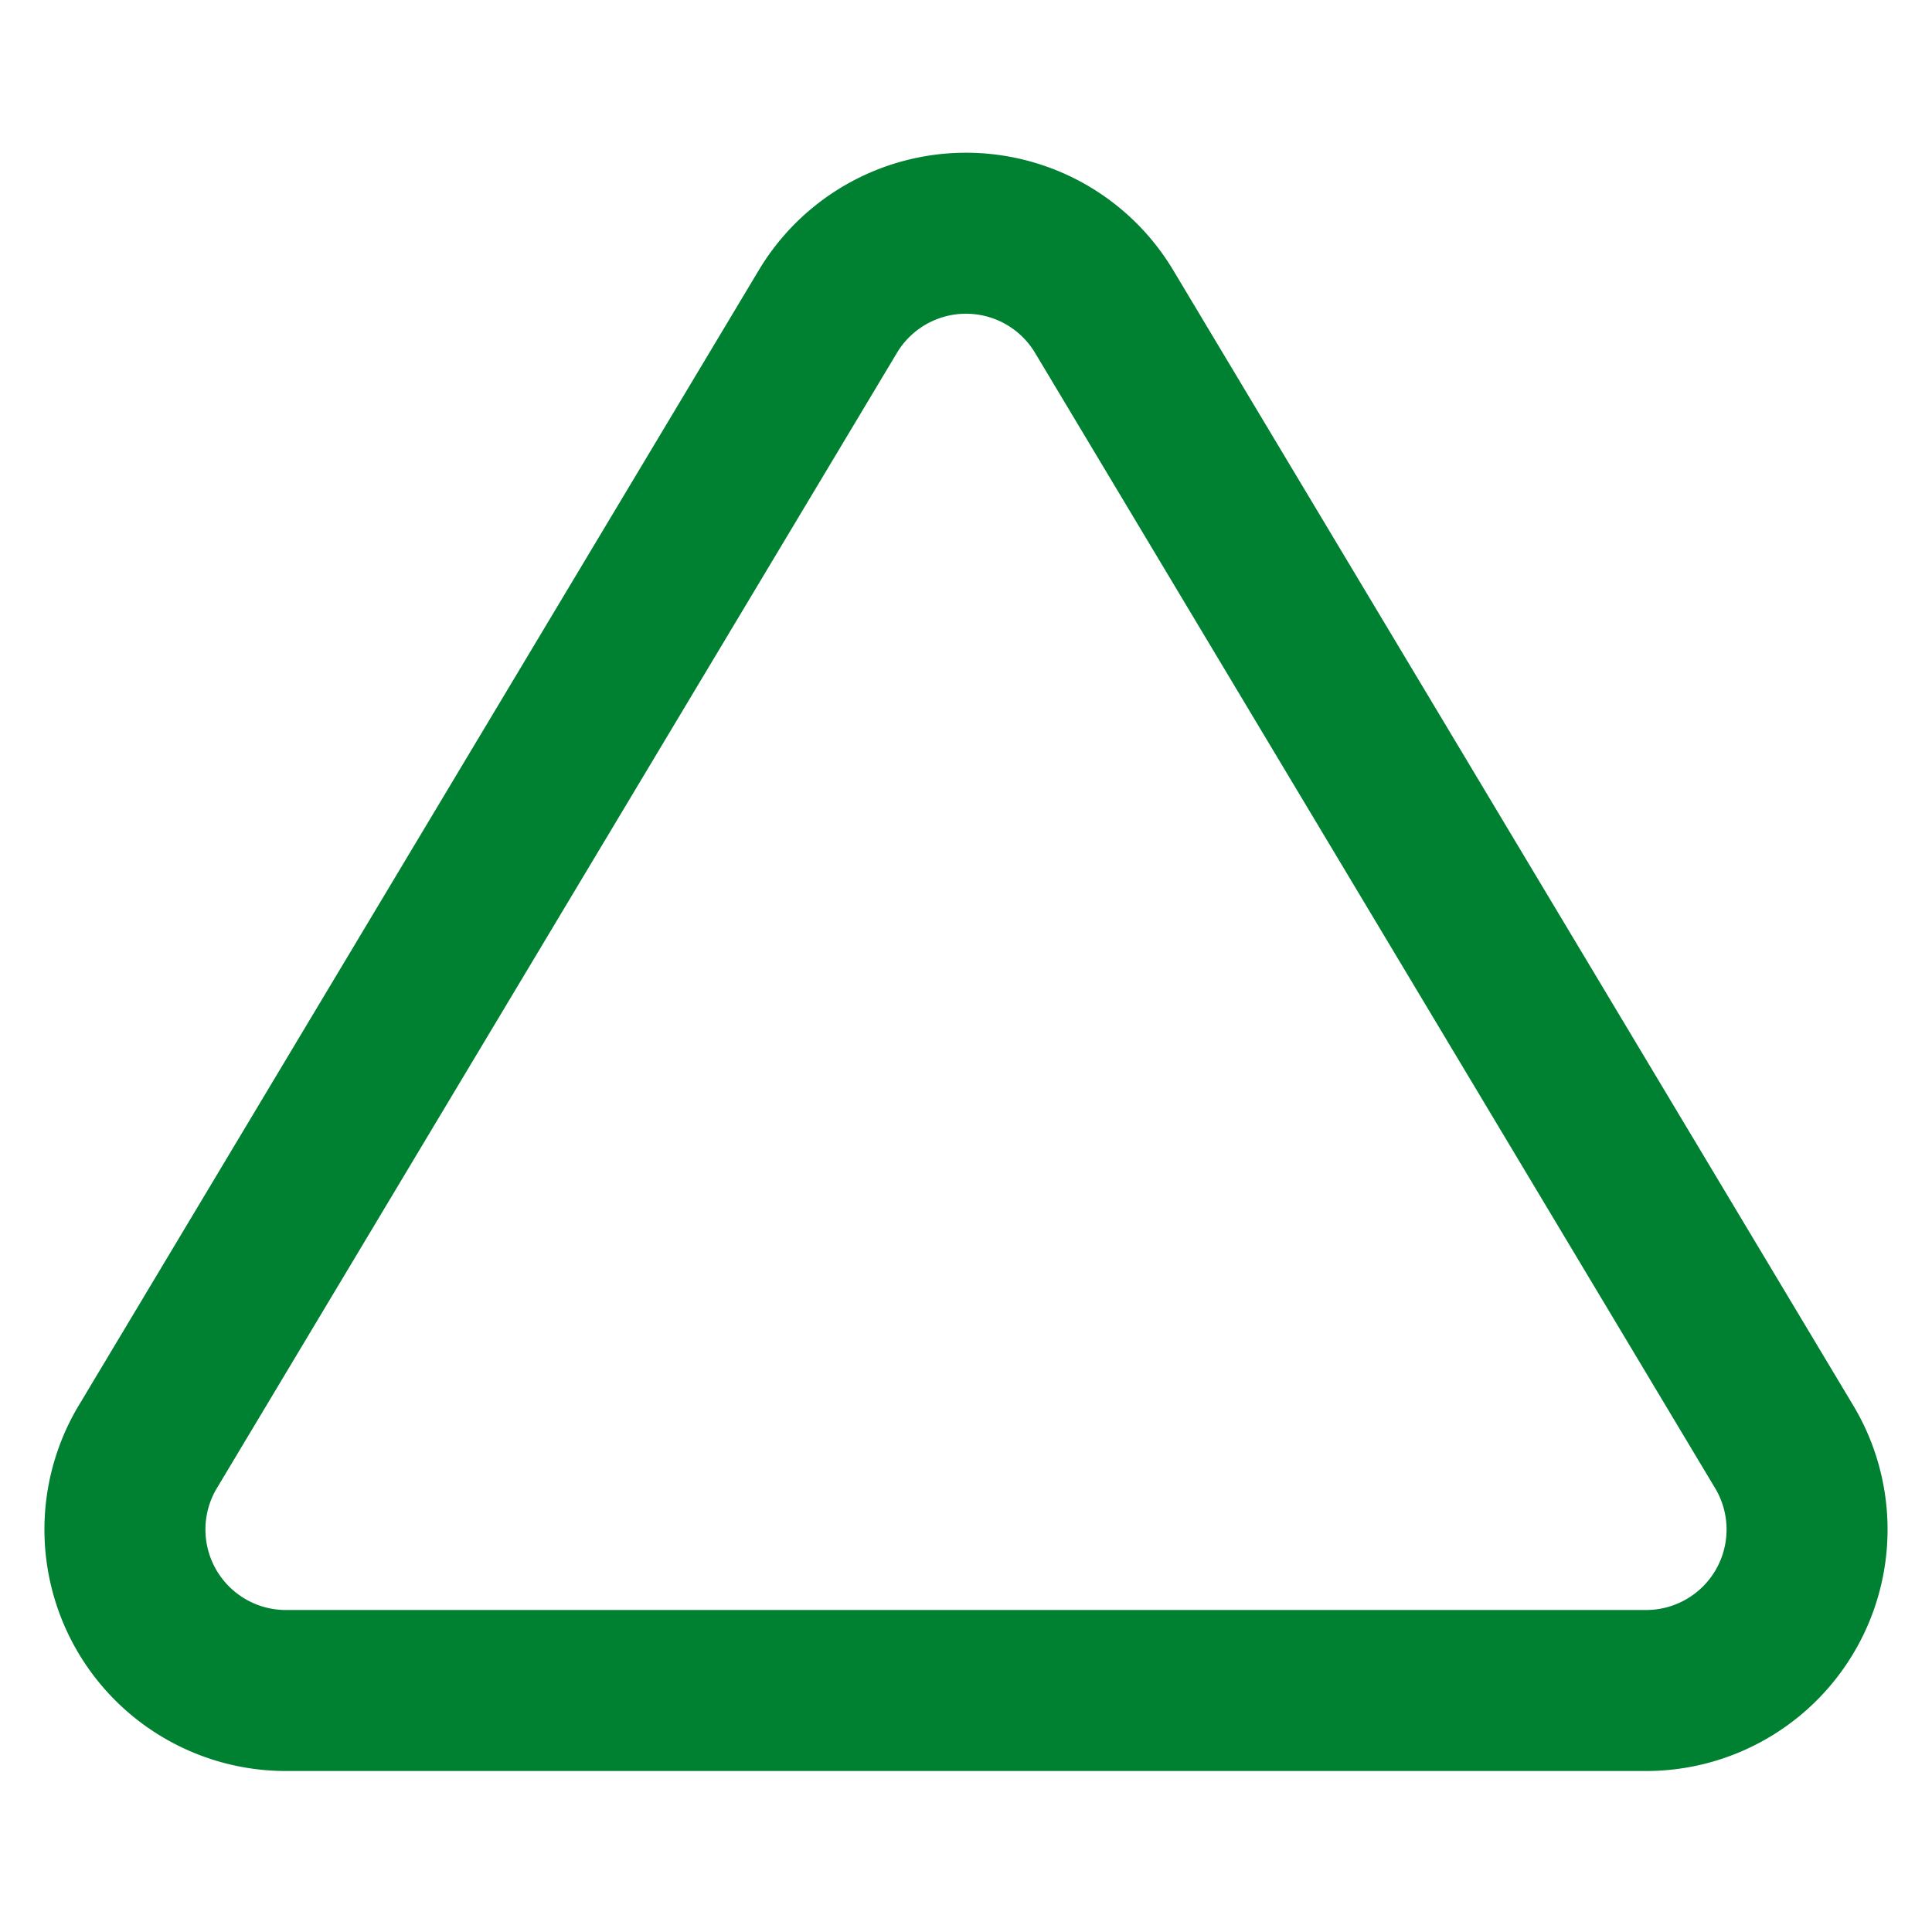 <svg xmlns="http://www.w3.org/2000/svg" width="46" height="46" fill="none" stroke="#008131" stroke-linecap="round" stroke-linejoin="round" stroke-width="2" viewBox="0 0 24 24"><path d="M10.29 3.86 1.82 18a2 2 0 0 0 1.71 3h16.94a2 2 0 0 0 1.71-3L13.71 3.86a2 2 0 0 0-3.42 0z"></path></svg>